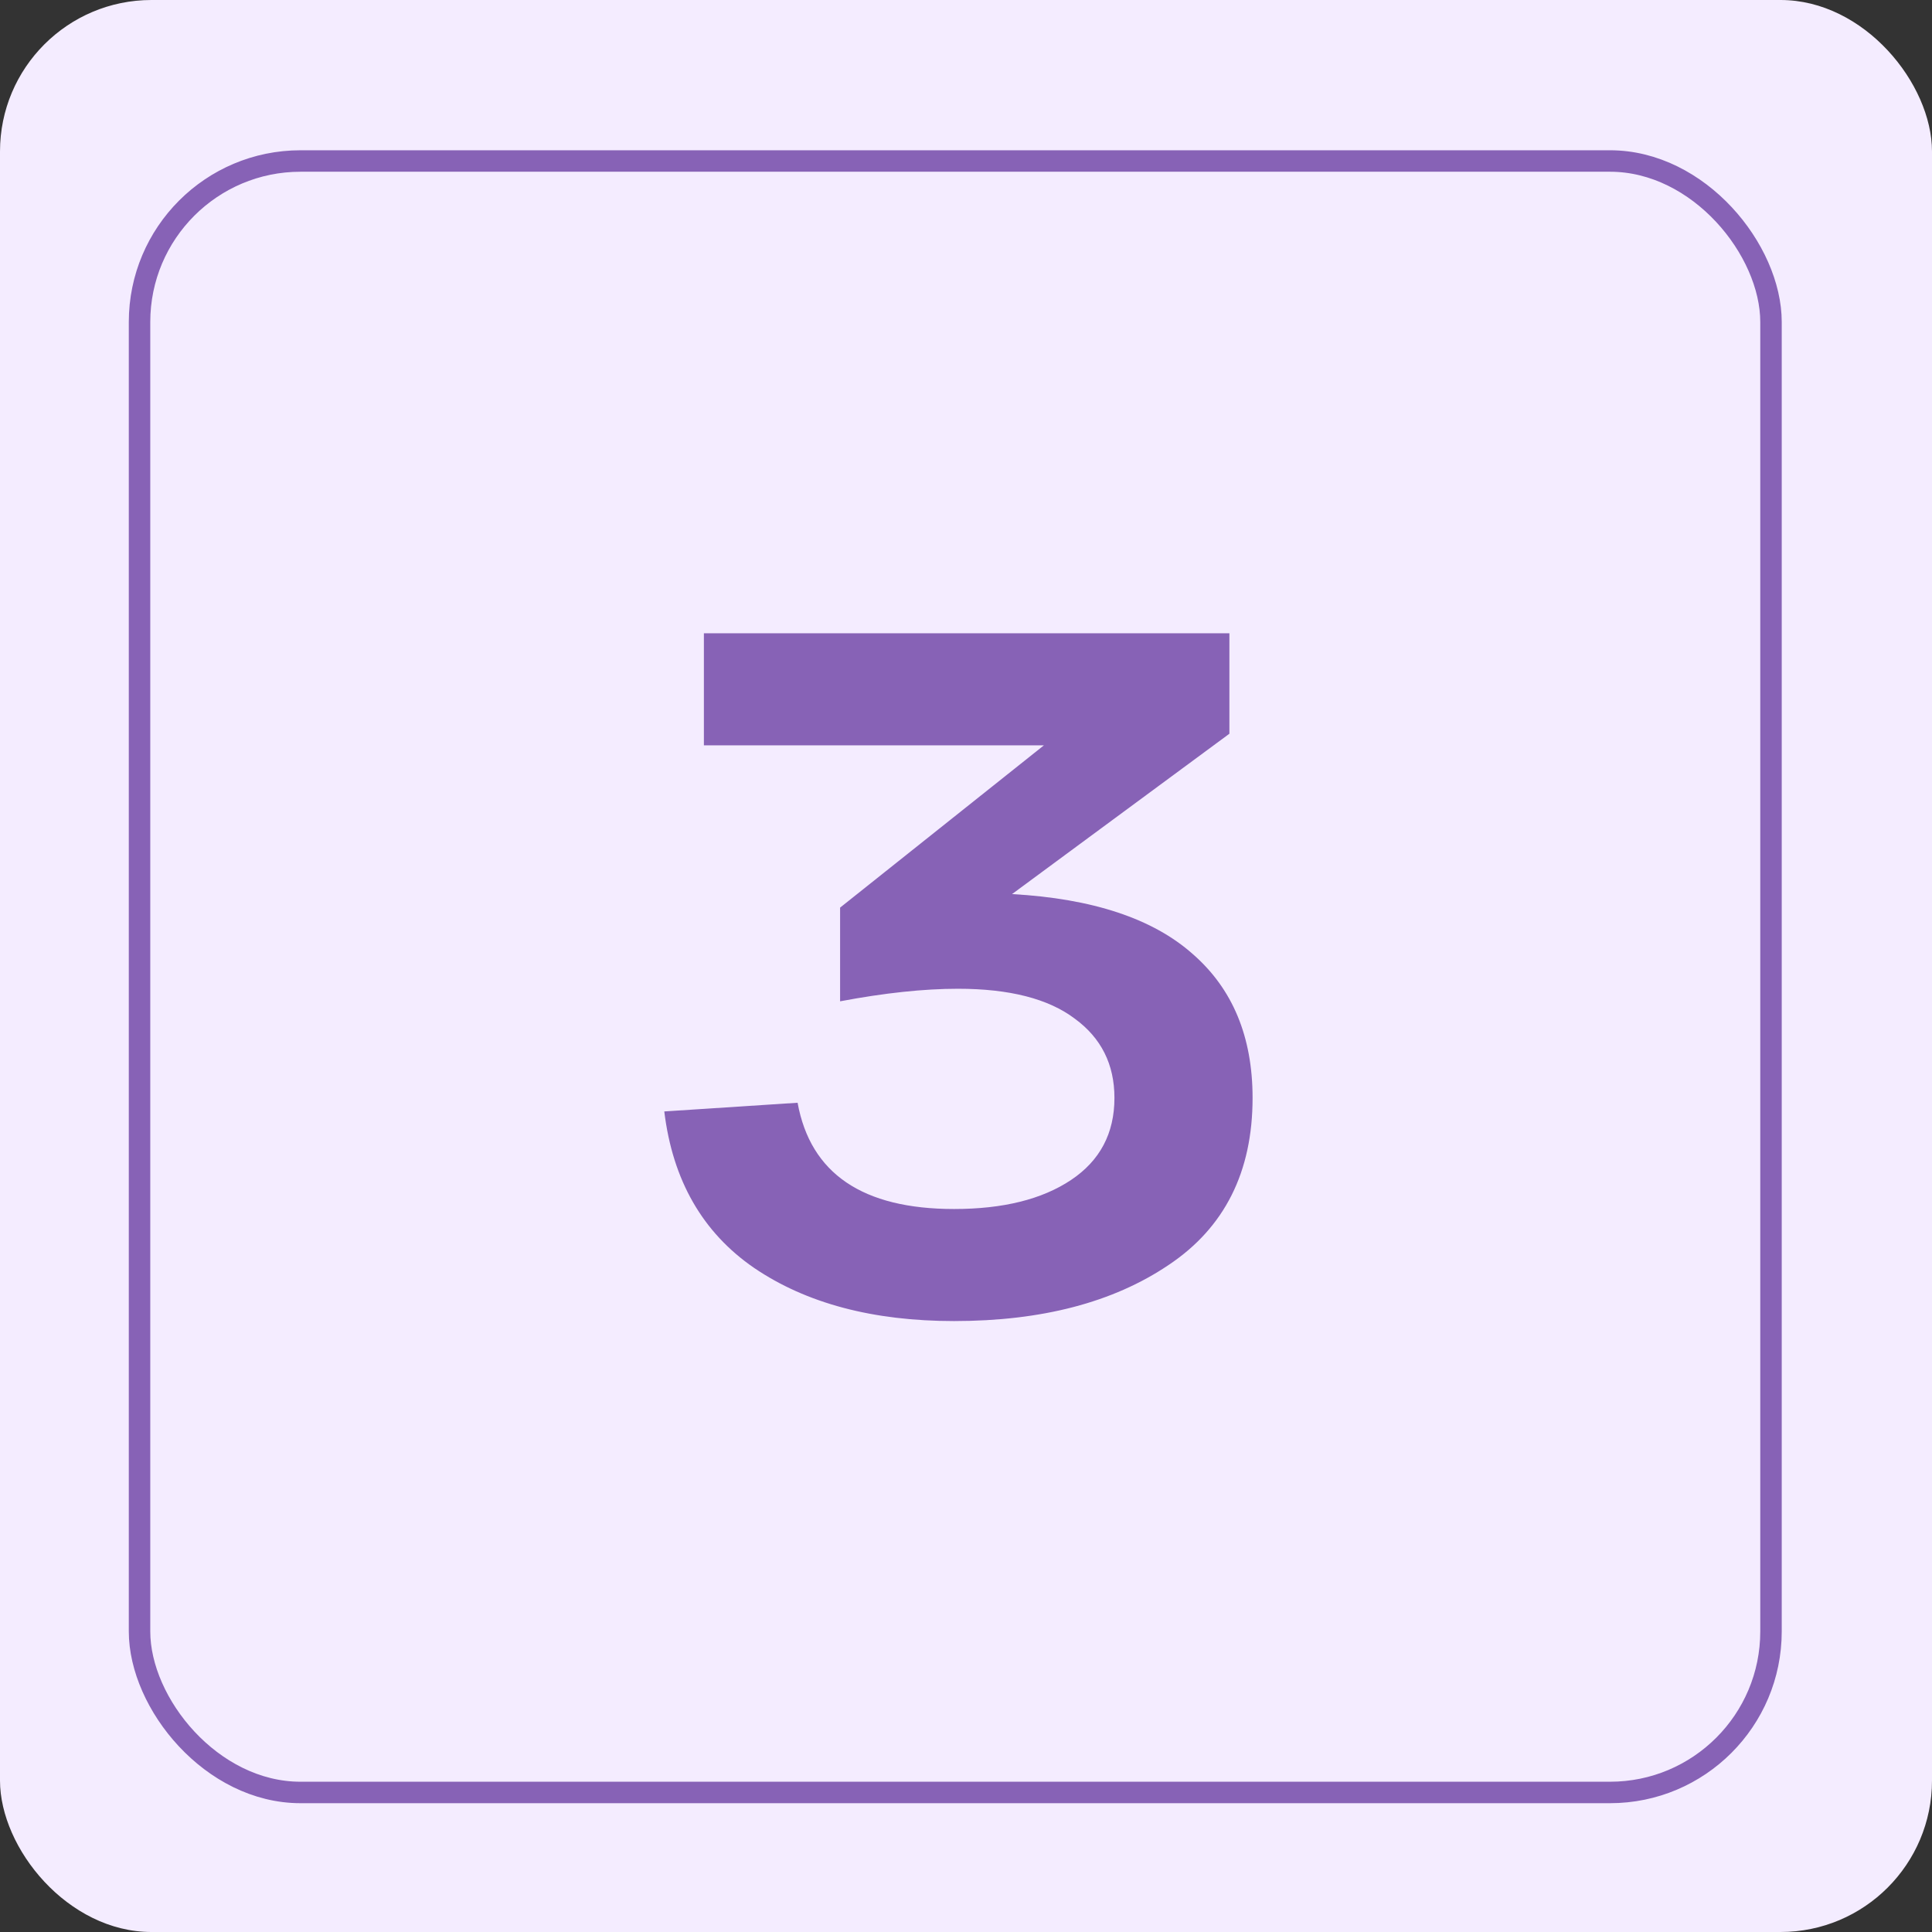 <?xml version="1.0" encoding="UTF-8"?> <svg xmlns="http://www.w3.org/2000/svg" width="90" height="90" viewBox="0 0 90 90" fill="none"><rect x="0" y="0" width="90" height="90" fill="#333333" stroke="none"/><rect width="90" height="90" rx="7.056" fill="#F4ECFF"></rect><rect x="6.5" y="7.5" width="76" height="76" rx="7.5" stroke="#8762B6"></rect><path d="M47.145 41.65C50.895 41.86 53.7 42.79 55.56 44.44C57.42 46.06 58.35 48.295 58.35 51.145C58.35 54.595 57.045 57.19 54.435 58.93C51.855 60.67 48.525 61.54 44.445 61.54C40.665 61.54 37.56 60.715 35.13 59.065C32.73 57.415 31.335 54.985 30.945 51.775L37.155 51.37C37.755 54.67 40.185 56.32 44.445 56.32C46.725 56.32 48.54 55.87 49.89 54.97C51.24 54.07 51.915 52.795 51.915 51.145C51.915 49.585 51.3 48.355 50.07 47.455C48.84 46.525 47.025 46.06 44.625 46.06C43.035 46.06 41.205 46.255 39.135 46.645V42.28L48.63 34.72H32.79V29.5H57.27V34.18L47.145 41.65Z" fill="#8762B6"></path></svg> 